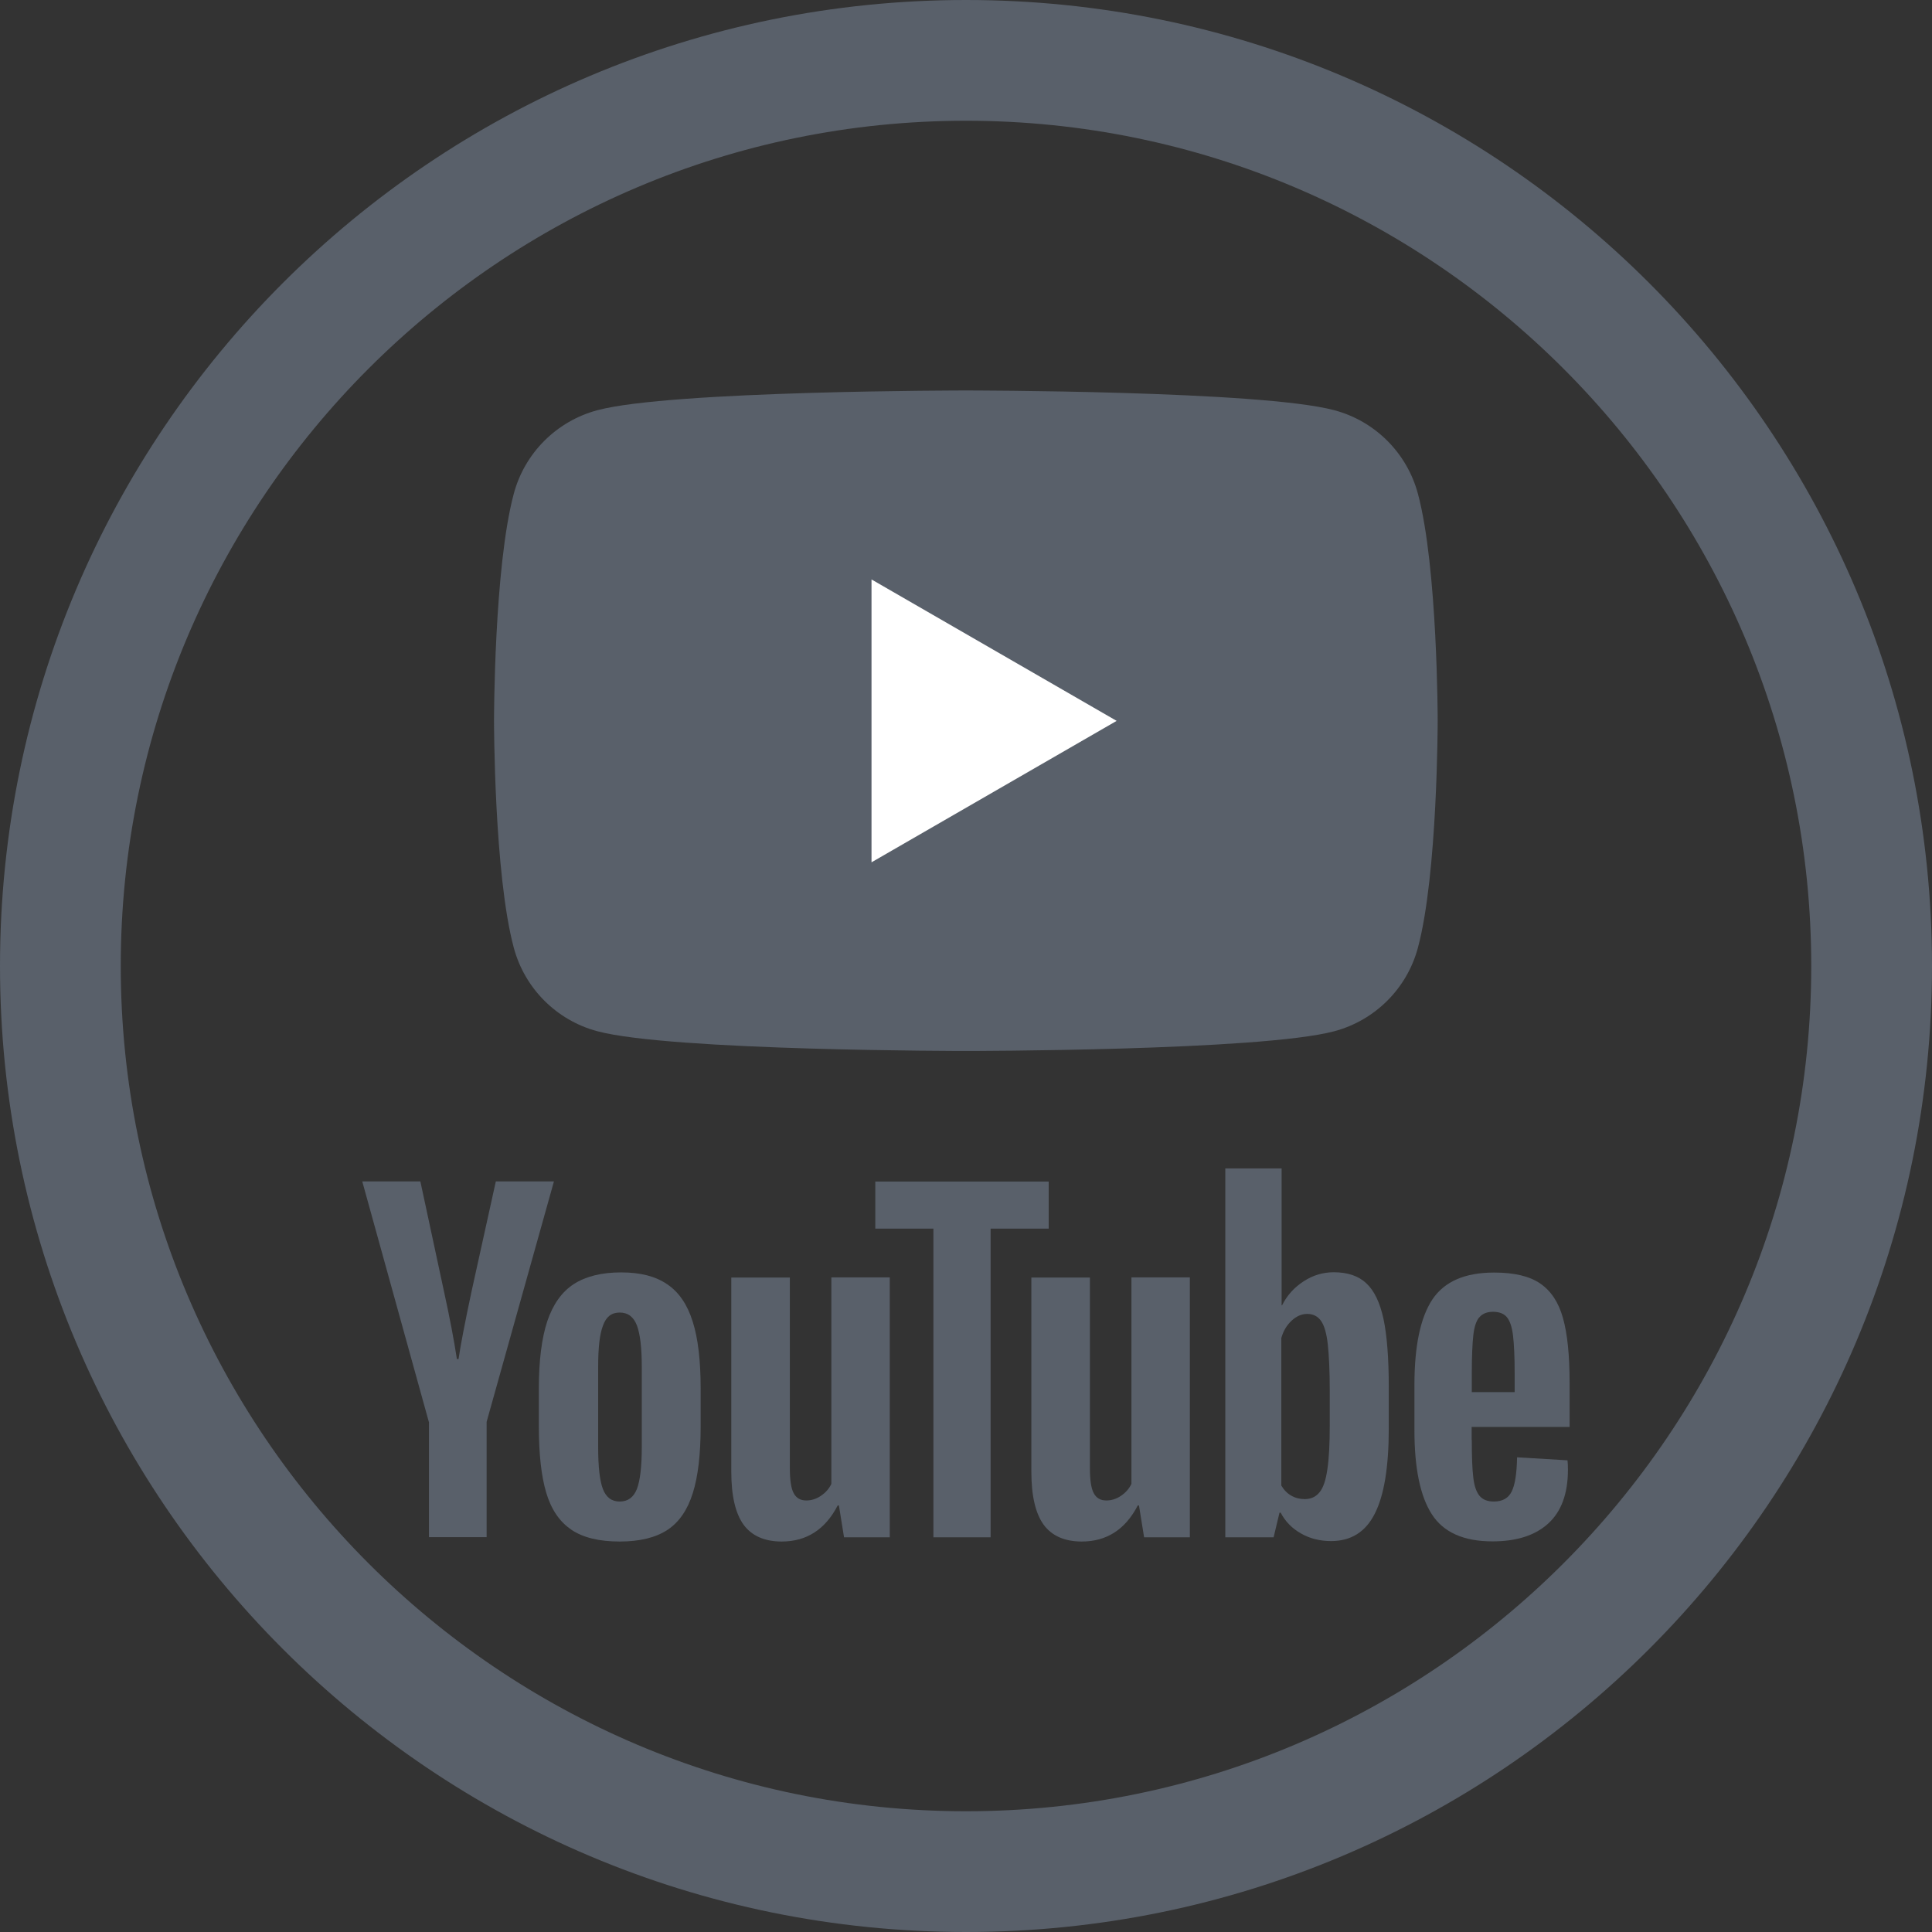 <?xml version="1.0" encoding="UTF-8"?>
<svg id="Calque_1" data-name="Calque 1" xmlns="http://www.w3.org/2000/svg" viewBox="0 0 128 128"><rect x="0" y="0" width="128" height="128" fill="#333333" stroke="none"/>
  <defs>
    <style>
      .cls-1 {
        fill: #59606a;
      }

      .cls-1, .cls-2 {
        stroke-width: 0px;
      }

      .cls-2 {
        fill: #fff;
      }
    </style>
  </defs>
  <g>
    <g>
      <path class="cls-1" d="M93.94,32.71c-.72-2.69-2.83-4.81-5.53-5.53-4.87-1.31-24.42-1.31-24.42-1.31,0,0-19.55,0-24.42,1.31-2.69.72-4.81,2.83-5.53,5.53-1.31,4.87-1.31,15.04-1.31,15.04,0,0,0,10.17,1.31,15.04.72,2.69,2.83,4.81,5.53,5.53,4.87,1.31,24.42,1.31,24.42,1.31,0,0,19.55,0,24.42-1.31,2.69-.72,4.81-2.83,5.53-5.53,1.31-4.87,1.31-15.04,1.31-15.04,0,0,0-10.17-1.31-15.04Z"/>
      <path class="cls-2" d="M57.74,57.13l16.24-9.37-16.24-9.37v18.75Z"/>
    </g>
    <g>
      <path class="cls-1" d="M28.41,94.2l-4.41-15.93h3.85l1.55,7.22c.39,1.78.68,3.29.87,4.55h.11c.13-.9.42-2.41.87-4.52l1.6-7.25h3.85l-4.46,15.93v7.64h-3.82v-7.64h0Z"/>
      <path class="cls-1" d="M37.85,101.34c-.78-.52-1.33-1.34-1.66-2.44-.33-1.11-.49-2.57-.49-4.41v-2.5c0-1.85.19-3.34.56-4.46.38-1.12.96-1.94,1.76-2.46.8-.51,1.84-.77,3.13-.77s2.29.26,3.06.79c.77.52,1.33,1.34,1.68,2.46.36,1.12.53,2.6.53,4.45v2.5c0,1.84-.17,3.31-.52,4.42-.35,1.12-.91,1.93-1.68,2.44-.78.51-1.83.77-3.16.77-1.37,0-2.44-.26-3.22-.79ZM42.2,98.64c.21-.56.32-1.48.32-2.75v-5.36c0-1.24-.11-2.14-.32-2.71-.22-.57-.59-.86-1.14-.86s-.9.28-1.11.86c-.22.57-.32,1.47-.32,2.71v5.36c0,1.27.1,2.19.31,2.75.21.56.58.84,1.12.84s.92-.28,1.14-.84Z"/>
      <path class="cls-1" d="M58.95,101.85h-3.03l-.34-2.11h-.08c-.82,1.59-2.06,2.39-3.71,2.39-1.14,0-1.99-.38-2.53-1.12-.54-.75-.81-1.92-.81-3.51v-12.86h3.88v12.64c0,.77.08,1.32.25,1.64.17.33.45.49.84.49.34,0,.66-.1.97-.31.31-.21.54-.47.69-.79v-13.68h3.87v17.22Z"/>
      <path class="cls-1" d="M69.48,81.4h-3.85v20.45h-3.79v-20.45h-3.85v-3.12h11.49v3.12Z"/>
      <path class="cls-1" d="M78.83,101.85h-3.03l-.34-2.11h-.08c-.82,1.59-2.06,2.39-3.71,2.39-1.14,0-1.99-.38-2.53-1.12-.54-.75-.81-1.92-.81-3.51v-12.86h3.88v12.64c0,.77.08,1.32.25,1.64.17.33.45.49.84.49.34,0,.66-.1.97-.31.31-.21.54-.47.69-.79v-13.68h3.87v17.22Z"/>
      <path class="cls-1" d="M91.66,87.38c-.24-1.09-.61-1.87-1.14-2.36-.52-.49-1.24-.73-2.16-.73-.71,0-1.38.2-1.99.6-.62.4-1.1.93-1.43,1.59h-.03v-9.07h-3.73v24.44h3.2l.39-1.63h.08c.3.58.75,1.04,1.35,1.38.6.34,1.26.5,1.99.5,1.31,0,2.28-.6,2.89-1.81.62-1.21.93-3.09.93-5.66v-2.73c0-1.92-.12-3.43-.35-4.52ZM88.1,94.4c0,1.25-.05,2.24-.16,2.95-.1.71-.27,1.22-.52,1.52-.24.3-.57.45-.98.45-.32,0-.61-.07-.89-.23-.27-.15-.49-.38-.66-.67v-9.77c.13-.47.36-.85.68-1.15.32-.3.67-.45,1.04-.45.39,0,.7.16.91.46.22.31.37.83.45,1.56.08.73.13,1.77.13,3.12v2.22h0Z"/>
      <path class="cls-1" d="M97.51,95.4c0,1.11.03,1.93.1,2.49.06.55.2.95.41,1.21.21.25.52.38.95.38.58,0,.98-.23,1.19-.68.22-.45.33-1.2.35-2.25l3.34.2c.02.15.03.36.03.62,0,1.59-.44,2.78-1.31,3.57-.87.79-2.1,1.18-3.69,1.18-1.91,0-3.25-.6-4.02-1.8-.77-1.2-1.15-3.05-1.15-5.56v-3.01c0-2.58.4-4.47,1.19-5.66.8-1.19,2.16-1.78,4.09-1.78,1.33,0,2.35.24,3.06.73.71.49,1.21,1.24,1.5,2.28.29,1.03.44,2.45.44,4.27v2.95h-6.49v.87ZM98,87.28c-.2.24-.33.64-.39,1.19-.06.55-.1,1.39-.1,2.52v1.24h2.84v-1.24c0-1.11-.04-1.94-.11-2.52-.07-.57-.21-.97-.41-1.21-.2-.23-.5-.35-.91-.35-.41,0-.72.13-.91.37Z"/>
    </g>
  </g>
  <path class="cls-1" d="M64,8c30.88,0,56,25.12,56,56s-25.12,56-56,56S8,94.88,8,64,33.12,8,64,8M64,0C28.65,0,0,28.65,0,64s28.65,64,64,64,64-28.65,64-64S99.35,0,64,0h0Z"/>
</svg>